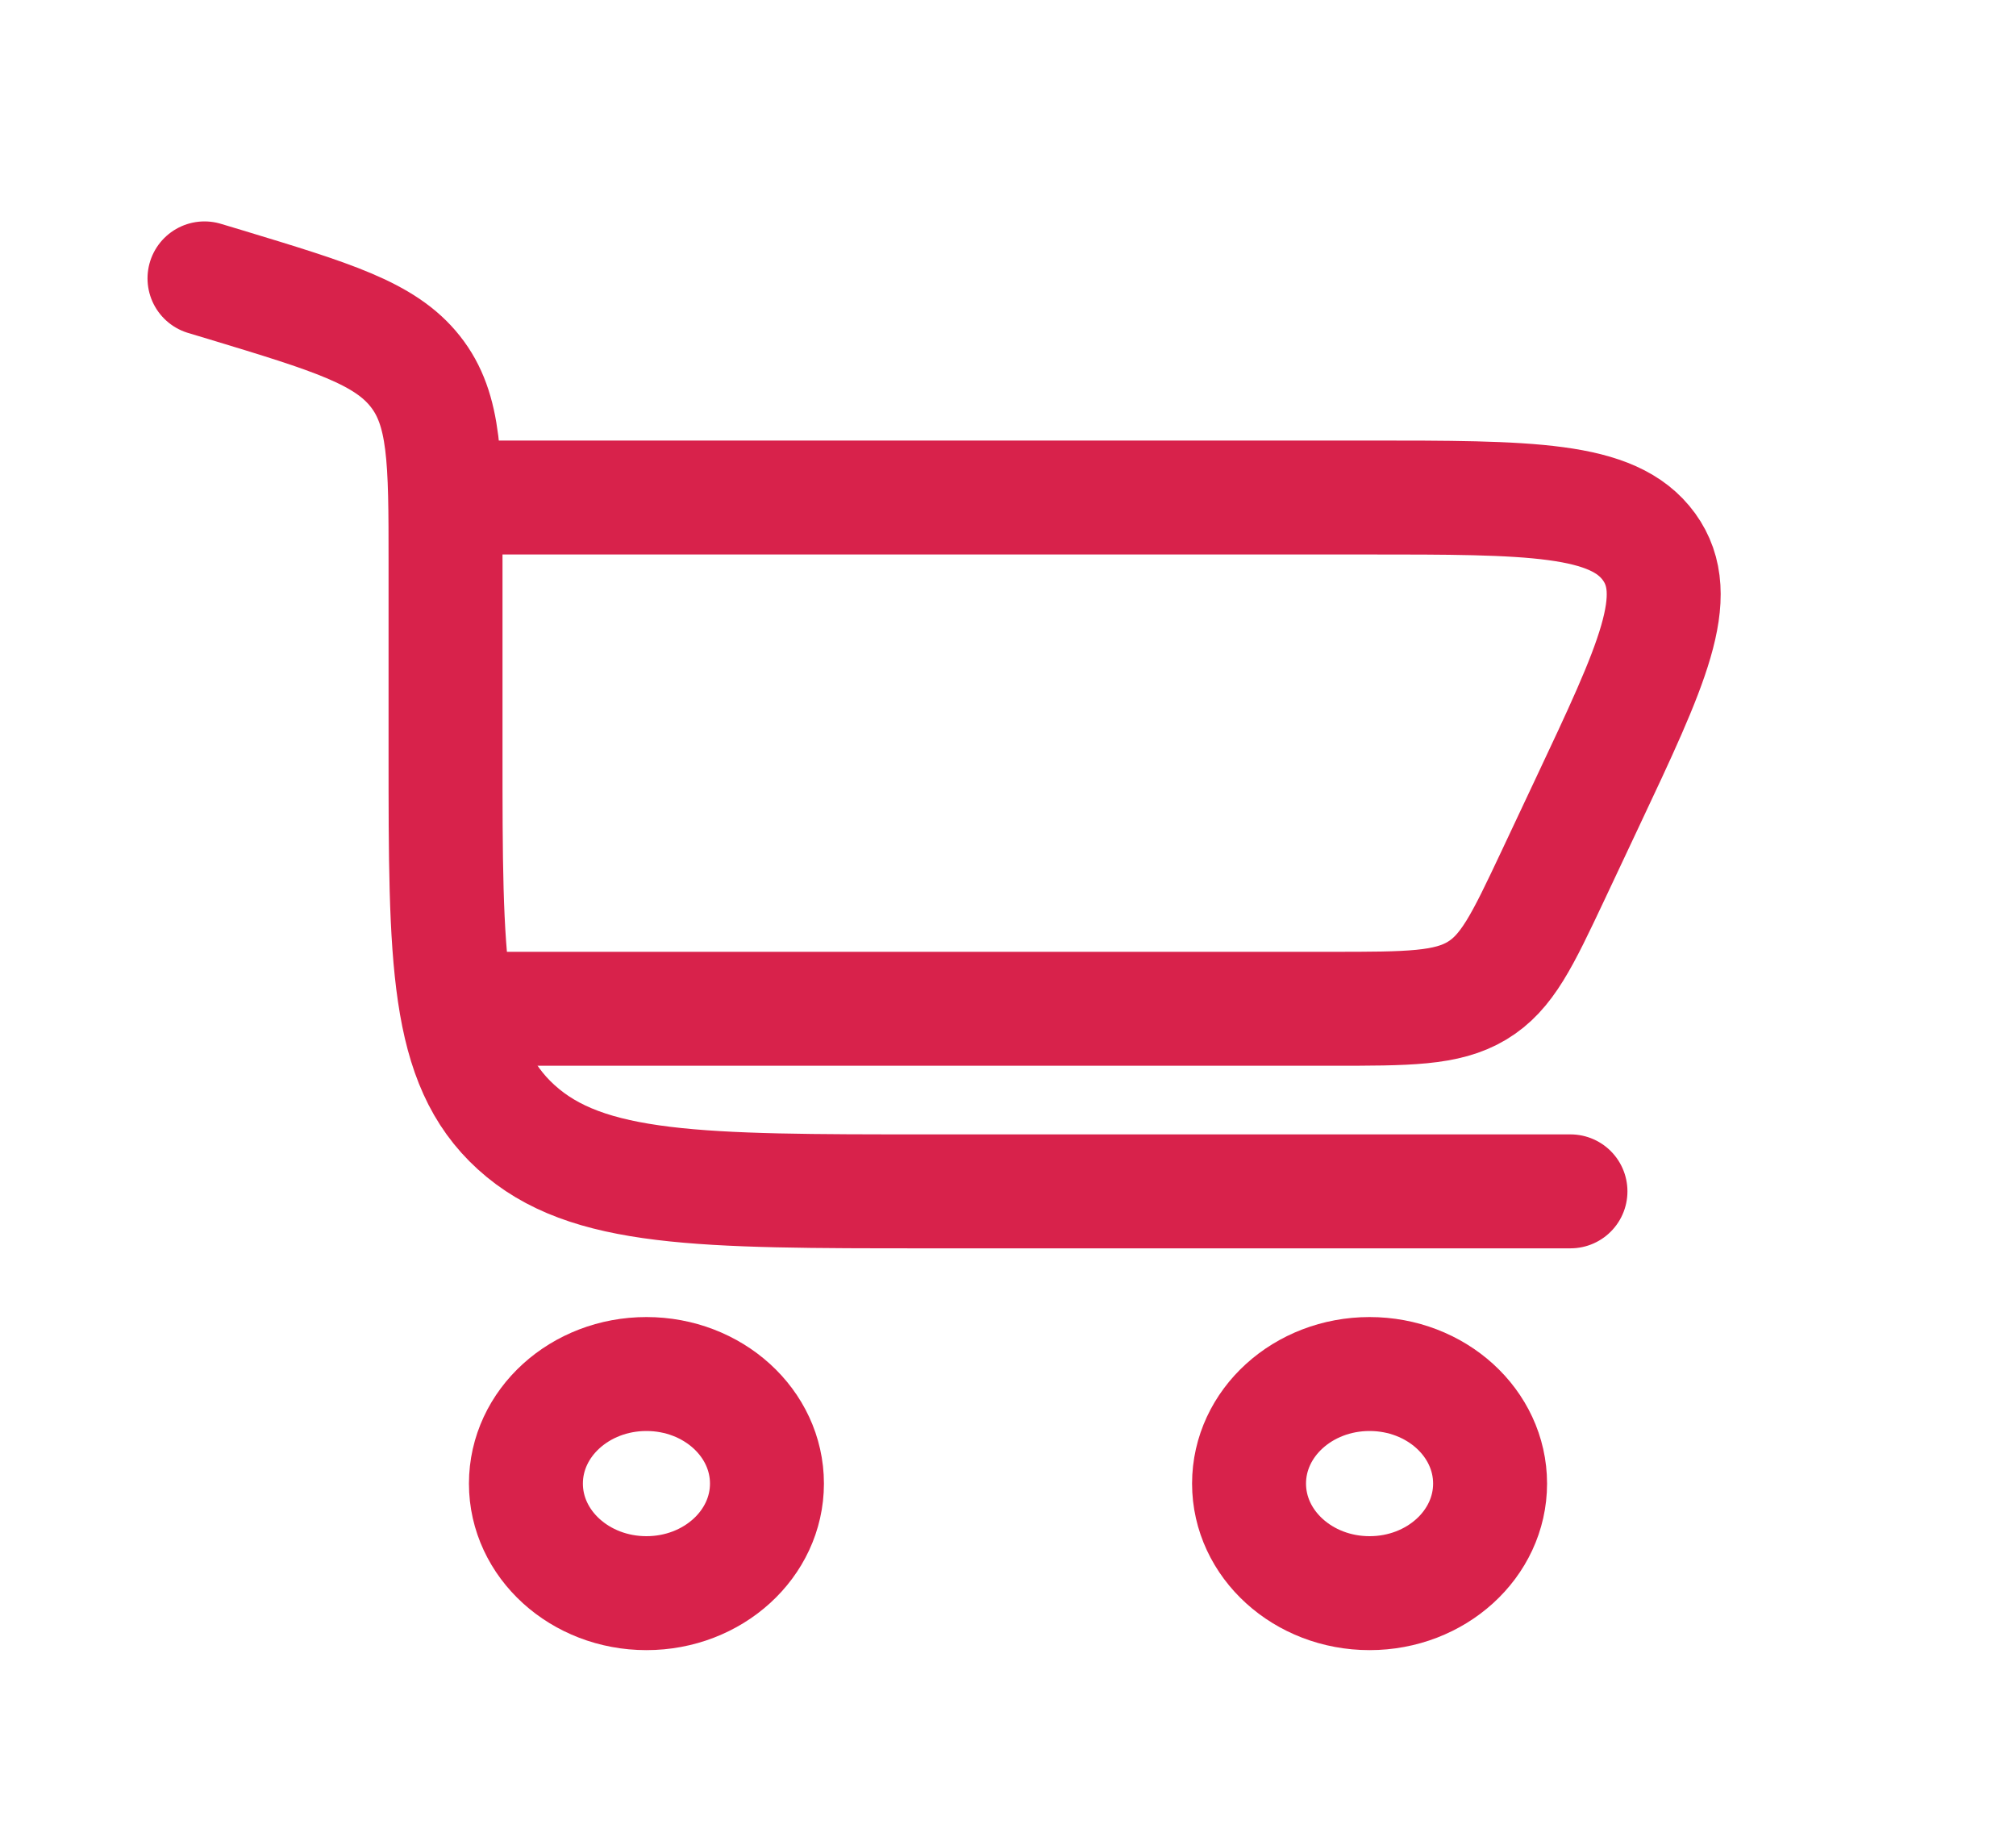 <svg width="23" height="21" viewBox="0 0 23 21" fill="none" xmlns="http://www.w3.org/2000/svg">
    <path d="M2.333 3.176L2.576 3.249C3.786 3.616 4.391 3.799 4.737 4.236C5.083 4.672 5.083 5.252 5.083 6.412V8.592C5.083 10.95 5.083 12.128 5.889 12.86C6.694 13.592 7.991 13.592 10.584 13.592H17.917" stroke="#D8224B" stroke-width="1.3" stroke-linecap="round"/>
    <path d="M7.375 15.676C8.134 15.676 8.75 16.235 8.75 16.926C8.75 17.616 8.134 18.176 7.375 18.176C6.616 18.176 6 17.616 6 16.926C6 16.235 6.616 15.676 7.375 15.676Z" stroke="#D8224B" stroke-width="1.3"/>
    <path d="M15.625 15.676C16.384 15.676 17 16.235 17 16.926C17 17.616 16.384 18.176 15.625 18.176C14.866 18.176 14.25 17.616 14.25 16.926C14.25 16.235 14.866 15.676 15.625 15.676Z" stroke="#D8224B" stroke-width="1.3"/>
    <path d="M5.083 5.676H15.58C17.463 5.676 18.405 5.676 18.813 6.238C19.22 6.8 18.849 7.587 18.107 9.161L17.715 9.994C17.368 10.729 17.195 11.096 16.85 11.303C16.506 11.509 16.066 11.509 15.187 11.509H5.083" stroke="#D8224B" stroke-width="1.3"/>
</svg>
